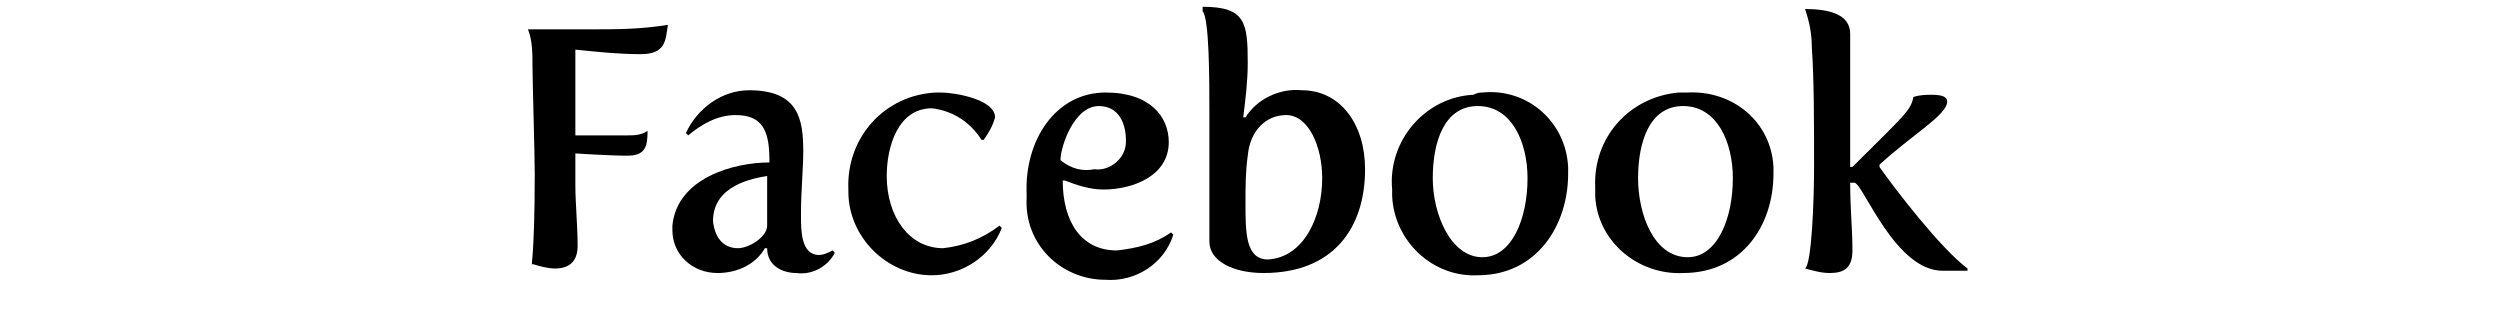 <?xml version="1.0" encoding="utf-8"?>
<!-- Generator: Adobe Illustrator 25.2.0, SVG Export Plug-In . SVG Version: 6.00 Build 0)  -->
<svg version="1.1" id="レイヤー_1" xmlns="http://www.w3.org/2000/svg" xmlns:xlink="http://www.w3.org/1999/xlink" x="0px"
	 y="0px" viewBox="0 0 110.8 14" style="enable-background:new 0 0 110.8 14;" xml:space="preserve">
<g id="レイヤー_2_1_">
	<g id="レイヤー_1-2">
		<path d="M23.7,7.7c0-0.9-0.1-4.1-0.1-4.8c0-0.5,0-1.1-0.2-1.6h2.8c1.1,0,2.2,0,3.4-0.2c-0.1,0.7-0.1,1.3-1.2,1.3
			c-1,0-1.9-0.1-2.9-0.2c0,0.6,0,2.3,0,3.8h2.3c0.3,0,0.6,0,0.9-0.2c0,0.7-0.1,1.1-0.9,1.1s-2.3-0.1-2.3-0.1v1.4
			c0,0.8,0.1,1.8,0.1,2.7c0,0.8-0.5,1-1,1c-0.3,0-0.7-0.1-1-0.2C23.5,11.9,23.7,11.5,23.7,7.7z"/>
		<path d="M34.1,7.2V7.1c0-1.3-0.3-2-1.5-2c-0.8,0-1.5,0.4-2.1,0.9l-0.1-0.1c0.5-1.1,1.6-1.9,2.8-1.9c2.2,0,2.4,1.3,2.4,2.7
			c0,0.8-0.1,1.8-0.1,2.7v0.2c0,0.6,0,1.7,0.8,1.7c0.2,0,0.4-0.1,0.6-0.2l0.1,0.1c-0.3,0.6-1,1-1.7,0.9c-0.6,0-1.3-0.3-1.3-1.1h-0.1
			c-0.4,0.7-1.2,1.1-2.1,1.1c-1.1,0-2-0.8-2-1.9c0-0.1,0-0.1,0-0.2C30,7.9,32.5,7.2,34.1,7.2z M32.7,11c0.5,0,1.3-0.5,1.3-1
			s0-1.4,0-2.2c-0.6,0.1-2.4,0.4-2.4,2C31.7,10.7,32.2,11,32.7,11z"/>
		<path d="M41.7,4.1c0.6,0,2.4,0.3,2.4,1.1c-0.1,0.4-0.3,0.7-0.5,1h-0.1c-0.5-0.8-1.3-1.3-2.2-1.4c-1.5,0-2,1.7-2,3
			c0,1.8,1,3.2,2.5,3.2c0.9-0.1,1.7-0.4,2.5-1l0.1,0.1c-0.5,1.3-1.8,2.1-3.1,2.1c-2,0-3.7-1.7-3.7-3.7c0,0,0,0,0-0.1
			c-0.1-2.3,1.6-4.2,3.9-4.3C41.5,4.1,41.6,4.1,41.7,4.1z"/>
		<path d="M49,4.1c2,0,2.8,1.1,2.8,2.2c0,1.5-1.6,2.1-2.9,2.1c-0.6,0-1.2-0.2-1.7-0.4h-0.1c0,1.8,0.8,3.1,2.4,3.1
			c0.9-0.1,1.7-0.3,2.4-0.8l0.1,0.1c-0.4,1.3-1.7,2.1-3,2c-2,0-3.6-1.6-3.5-3.6c0-0.1,0-0.2,0-0.2C45.4,6.2,46.8,4.1,49,4.1z
			 M48.5,7.5c0.7,0.1,1.4-0.5,1.4-1.2c0,0,0-0.1,0-0.1c0-0.7-0.3-1.5-1.2-1.5c-1.1,0-1.7,1.8-1.7,2.4C47.5,7.5,48,7.6,48.5,7.5z"/>
		<path d="M53.6,8.4c0-1.1,0-2.3,0-3.4c0-1.4,0-4.2-0.3-4.5V0.3c1.9,0,2,0.7,2,2.5c0,0.8-0.1,1.6-0.2,2.4h0.1
			c0.5-0.8,1.5-1.3,2.5-1.2c1.7,0,2.8,1.5,2.8,3.5c0,2.6-1.4,4.6-4.5,4.6c-1.3,0-2.4-0.5-2.4-1.4C53.6,9.8,53.6,9.1,53.6,8.4z
			 M58.6,7.9c0-1.4-0.6-2.8-1.6-2.8c-0.9,0-1.6,0.7-1.7,1.8c-0.1,0.7-0.1,1.4-0.1,2.1c0,1.3,0,2.5,1,2.5
			C57.8,11.4,58.6,9.6,58.6,7.9z"/>
		<path d="M65.7,4.1c2-0.2,3.7,1.3,3.8,3.3c0,0.1,0,0.2,0,0.3c0,2.3-1.4,4.5-4,4.5c-2,0.1-3.7-1.5-3.8-3.5c0-0.1,0-0.2,0-0.3
			c-0.2-2.2,1.5-4.1,3.6-4.2C65.5,4.1,65.6,4.1,65.7,4.1z M65.7,11.4c1.3,0,2-1.7,2-3.5c0-1.6-0.7-3.2-2.2-3.2s-2,1.6-2,3.2
			S64.3,11.4,65.7,11.4z"/>
		<path d="M74.8,4.1c2-0.1,3.7,1.3,3.8,3.3c0,0.1,0,0.2,0,0.3c0,2.3-1.4,4.4-4,4.4c-2,0.1-3.8-1.4-3.9-3.4c0-0.1,0-0.3,0-0.4
			c-0.1-2.2,1.5-4,3.7-4.2C74.6,4.1,74.7,4.1,74.8,4.1z M74.8,11.4c1.3,0,2-1.7,2-3.5c0-1.6-0.7-3.2-2.2-3.2s-2,1.6-2,3.2
			S73.3,11.4,74.8,11.4z"/>
		<path d="M80.4,7.4c0-1.9,0-3.9-0.1-5.3c0-0.6-0.1-1.1-0.3-1.7V0.4c1,0,2,0.2,2,1.1C82,3,82,4.6,82,6.2v1.2h0.1l0.2-0.2
			c2-2,2.4-2.3,2.5-2.9c0.3-0.1,0.6-0.1,0.8-0.1c0.5,0,0.7,0.1,0.7,0.3c0,0.6-1.6,1.5-3,2.8v0.1c0.7,1,2.7,3.6,3.9,4.5v0.1
			C86.9,12,86.5,12,86.1,12c-2.1,0-3.5-3.8-3.9-3.9H82c0,1.2,0.1,2,0.1,3c0,0.8-0.4,1-1,1c-0.4,0-0.7-0.1-1.1-0.2
			C80.3,11.7,80.4,8.8,80.4,7.4z"/>
	</g>
</g>
</svg>
